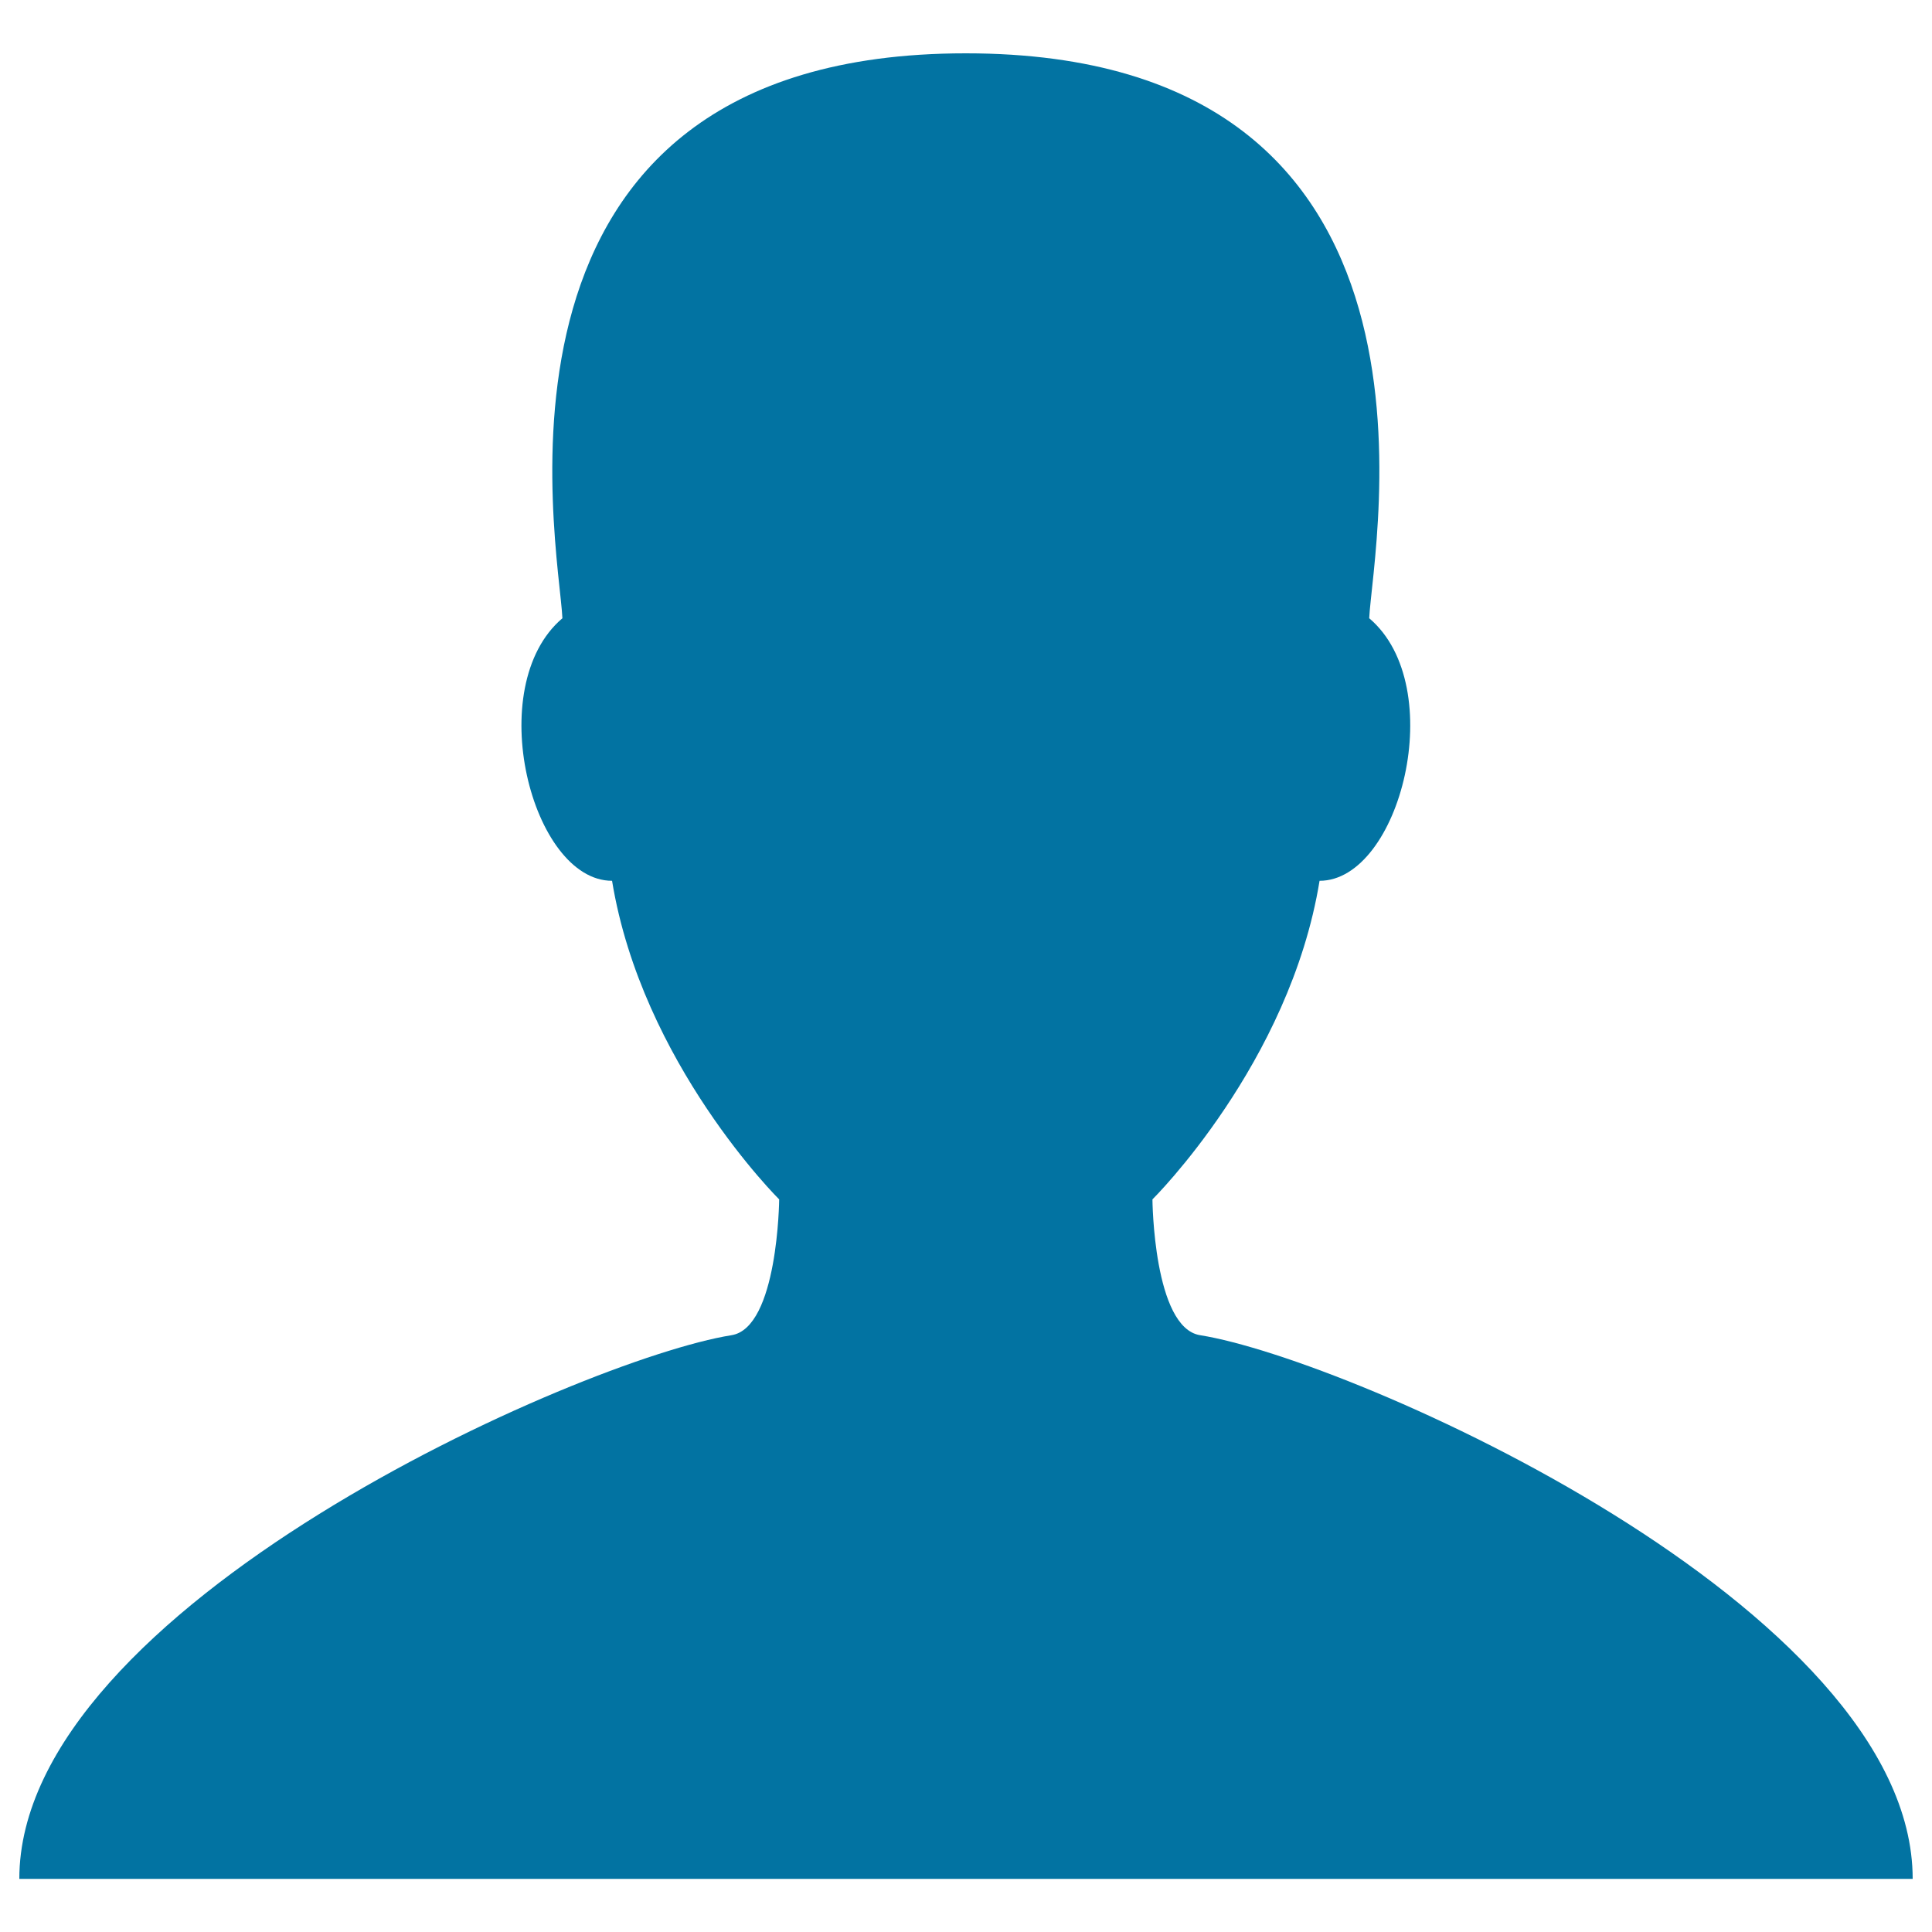 <svg xmlns="http://www.w3.org/2000/svg" viewBox="0 0 1000 1000" style="fill:#0273a2">
<title>Male SVG icon</title>
<g><path d="M621.2,691.1c-24.2-3.8-24.7-70.3-24.7-70.3s71.1-70.3,86.5-164.9c41.7,0,67.4-100.6,25.7-135.9c1.7-37.2,53.6-292.4-208.8-292.4c-262.3,0-210.5,255.1-208.8,292.4c-41.7,35.4-15.9,135.9,25.7,135.9c15.5,94.6,86.5,164.9,86.5,164.9s-0.6,66.5-24.7,70.3C300.9,703.5,10,831.8,10,972.5h490h490C990,831.8,699.1,703.5,621.2,691.1z"/></g>
</svg>